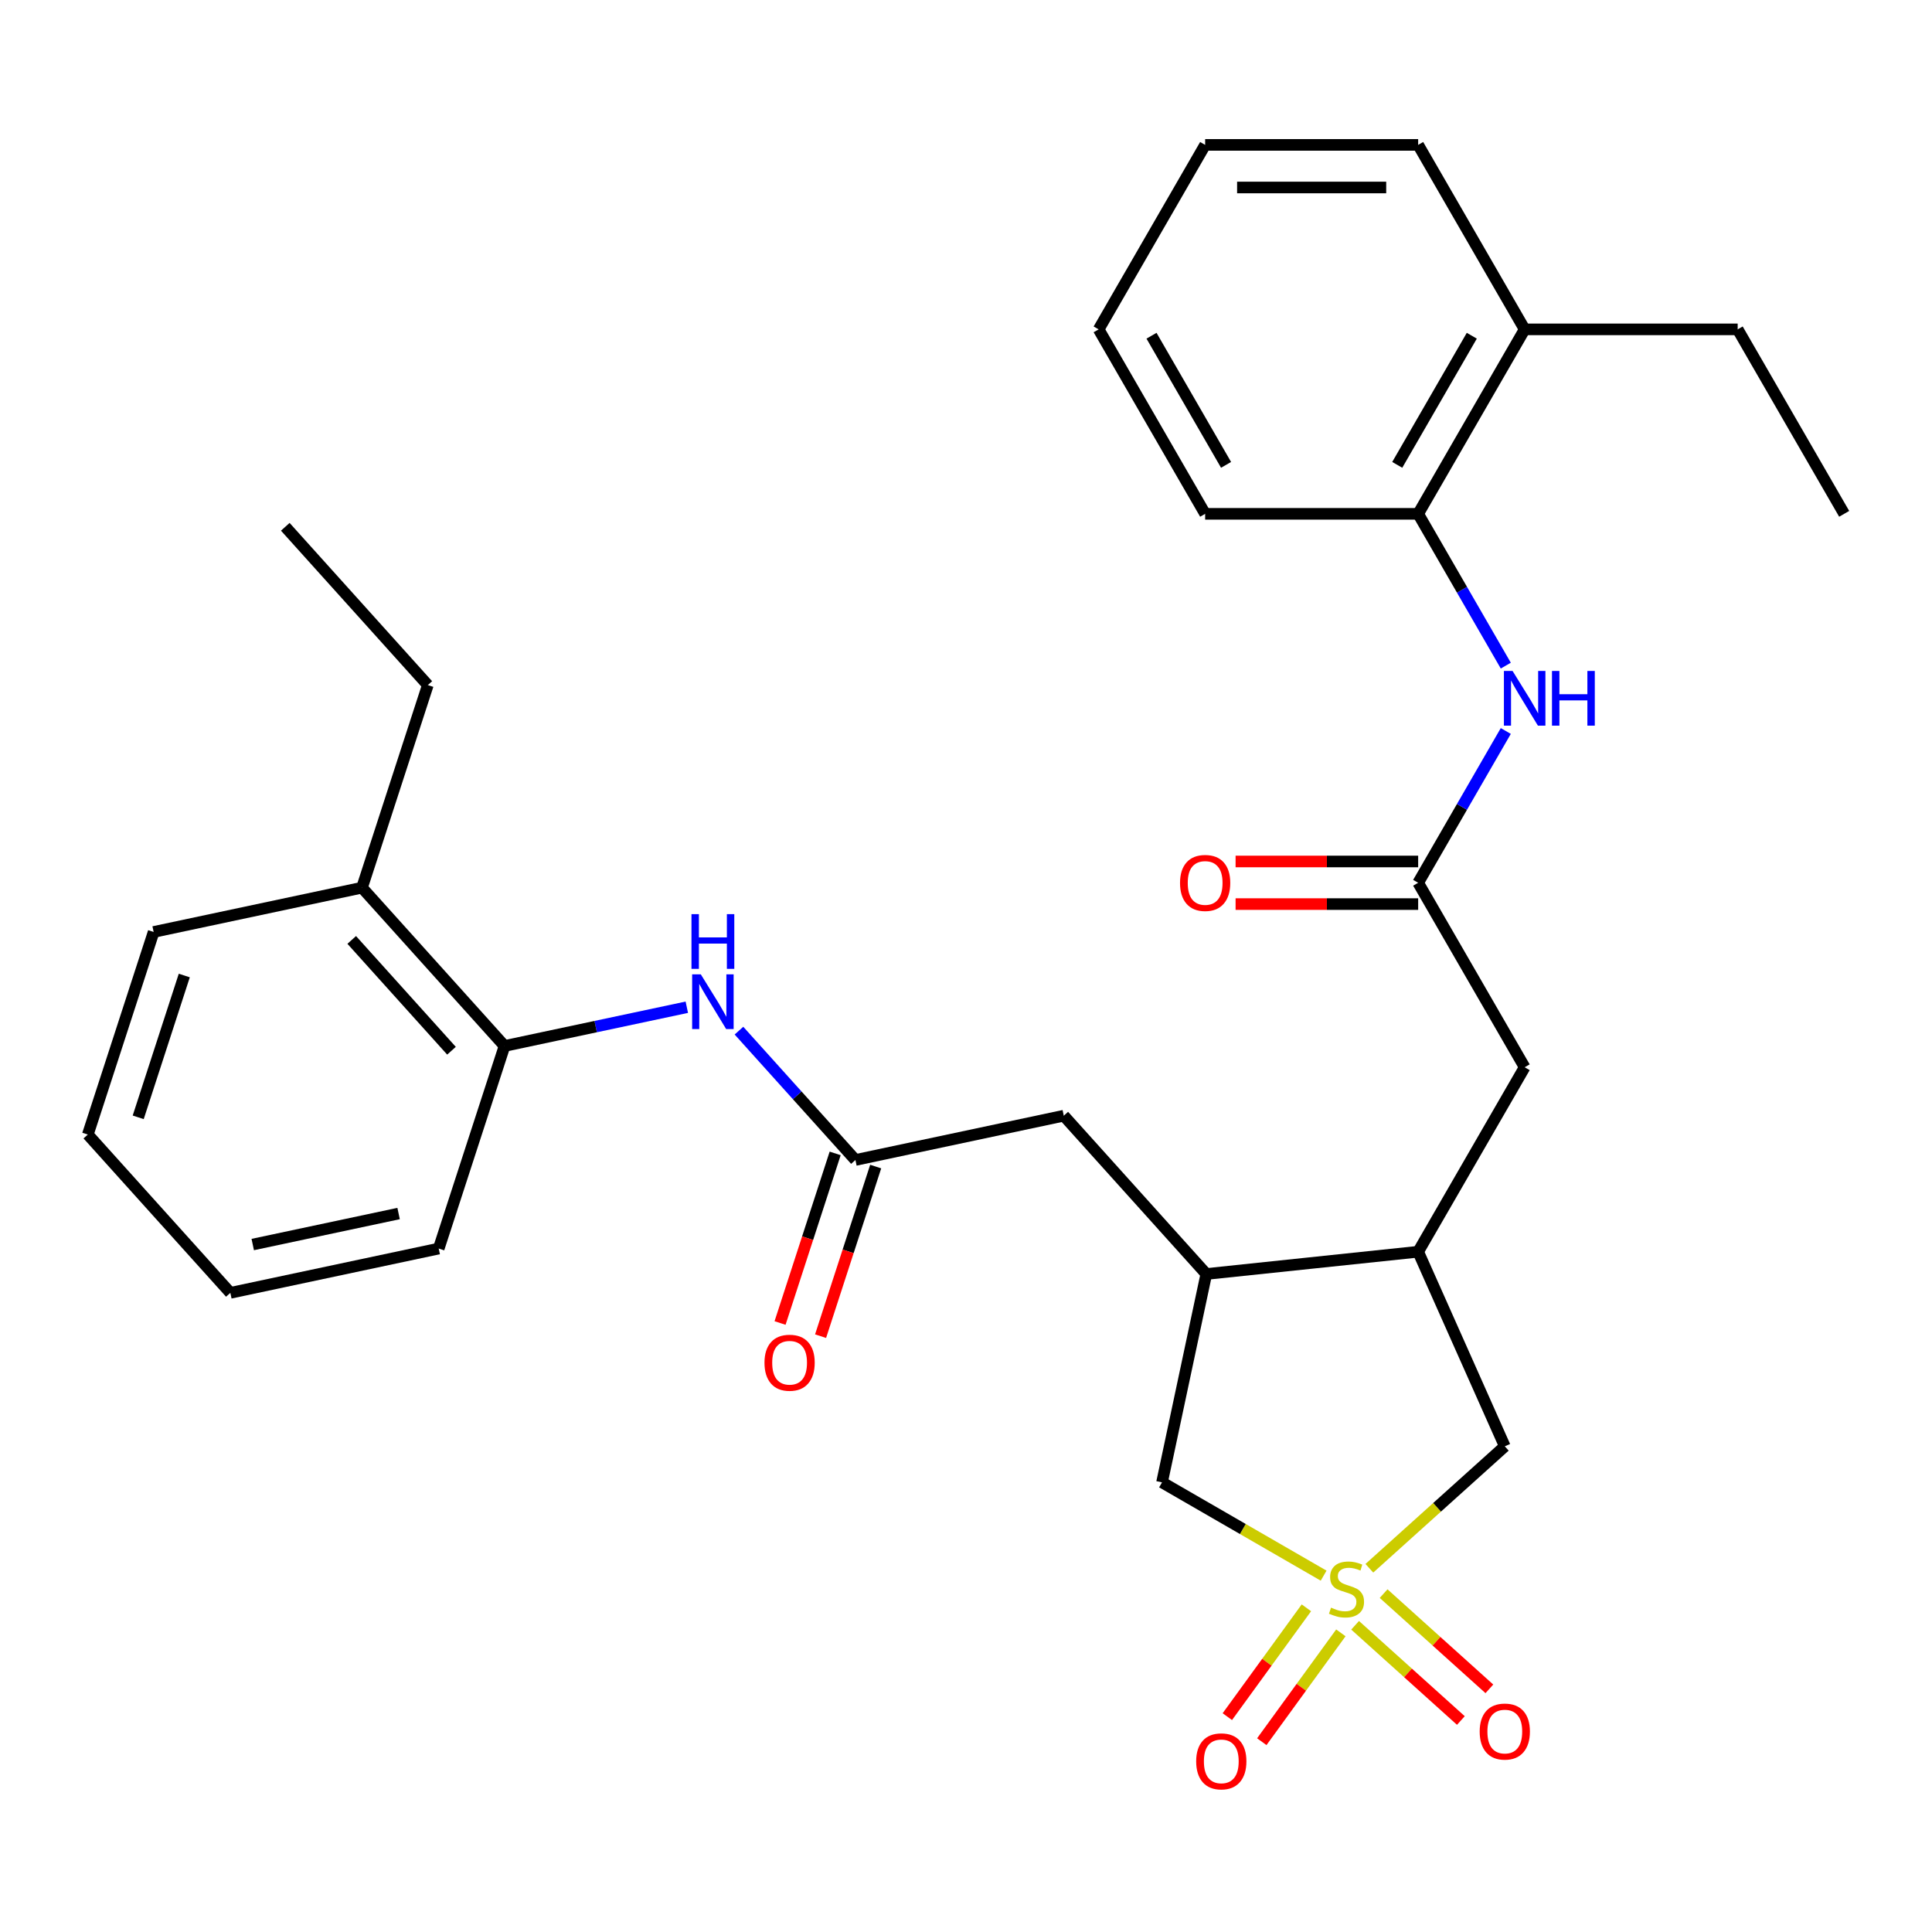 <?xml version='1.0' encoding='iso-8859-1'?>
<svg version='1.1' baseProfile='full'
              xmlns='http://www.w3.org/2000/svg'
                      xmlns:rdkit='http://www.rdkit.org/xml'
                      xmlns:xlink='http://www.w3.org/1999/xlink'
                  xml:space='preserve'
width='1000px' height='1000px' viewBox='0 0 1000 1000'>
<!-- END OF HEADER -->
<rect style='opacity:1.0;fill:#FFFFFF;stroke:none' width='1000' height='1000' x='0' y='0'> </rect>
<path class='bond-4' d='M 708.782,811.733 L 743.831,780.175' style='fill:none;fill-rule:evenodd;stroke:#CCCC00;stroke-width:6px;stroke-linecap:butt;stroke-linejoin:miter;stroke-opacity:1' />
<path class='bond-4' d='M 743.831,780.175 L 778.881,748.616' style='fill:none;fill-rule:evenodd;stroke:#000000;stroke-width:6px;stroke-linecap:butt;stroke-linejoin:miter;stroke-opacity:1' />
<path class='bond-5' d='M 685.109,815.557 L 643.286,791.41' style='fill:none;fill-rule:evenodd;stroke:#CCCC00;stroke-width:6px;stroke-linecap:butt;stroke-linejoin:miter;stroke-opacity:1' />
<path class='bond-5' d='M 643.286,791.41 L 601.462,767.263' style='fill:none;fill-rule:evenodd;stroke:#000000;stroke-width:6px;stroke-linecap:butt;stroke-linejoin:miter;stroke-opacity:1' />
<path class='bond-8' d='M 701.404,841.242 L 728.775,865.886' style='fill:none;fill-rule:evenodd;stroke:#CCCC00;stroke-width:6px;stroke-linecap:butt;stroke-linejoin:miter;stroke-opacity:1' />
<path class='bond-8' d='M 728.775,865.886 L 756.145,890.53' style='fill:none;fill-rule:evenodd;stroke:#FF0000;stroke-width:6px;stroke-linecap:butt;stroke-linejoin:miter;stroke-opacity:1' />
<path class='bond-8' d='M 716.159,824.855 L 743.53,849.499' style='fill:none;fill-rule:evenodd;stroke:#CCCC00;stroke-width:6px;stroke-linecap:butt;stroke-linejoin:miter;stroke-opacity:1' />
<path class='bond-8' d='M 743.53,849.499 L 770.9,874.143' style='fill:none;fill-rule:evenodd;stroke:#FF0000;stroke-width:6px;stroke-linecap:butt;stroke-linejoin:miter;stroke-opacity:1' />
<path class='bond-9' d='M 676.189,832.201 L 655.725,860.368' style='fill:none;fill-rule:evenodd;stroke:#CCCC00;stroke-width:6px;stroke-linecap:butt;stroke-linejoin:miter;stroke-opacity:1' />
<path class='bond-9' d='M 655.725,860.368 L 635.261,888.535' style='fill:none;fill-rule:evenodd;stroke:#FF0000;stroke-width:6px;stroke-linecap:butt;stroke-linejoin:miter;stroke-opacity:1' />
<path class='bond-9' d='M 694.029,845.163 L 673.565,873.329' style='fill:none;fill-rule:evenodd;stroke:#CCCC00;stroke-width:6px;stroke-linecap:butt;stroke-linejoin:miter;stroke-opacity:1' />
<path class='bond-9' d='M 673.565,873.329 L 653.1,901.496' style='fill:none;fill-rule:evenodd;stroke:#FF0000;stroke-width:6px;stroke-linecap:butt;stroke-linejoin:miter;stroke-opacity:1' />
<path class='bond-0' d='M 734.036,456.927 L 789.163,552.41' style='fill:none;fill-rule:evenodd;stroke:#000000;stroke-width:6px;stroke-linecap:butt;stroke-linejoin:miter;stroke-opacity:1' />
<path class='bond-6' d='M 734.036,456.927 L 756.716,417.643' style='fill:none;fill-rule:evenodd;stroke:#000000;stroke-width:6px;stroke-linecap:butt;stroke-linejoin:miter;stroke-opacity:1' />
<path class='bond-6' d='M 756.716,417.643 L 779.397,378.36' style='fill:none;fill-rule:evenodd;stroke:#0000FF;stroke-width:6px;stroke-linecap:butt;stroke-linejoin:miter;stroke-opacity:1' />
<path class='bond-14' d='M 734.036,445.901 L 686.787,445.901' style='fill:none;fill-rule:evenodd;stroke:#000000;stroke-width:6px;stroke-linecap:butt;stroke-linejoin:miter;stroke-opacity:1' />
<path class='bond-14' d='M 686.787,445.901 L 639.538,445.901' style='fill:none;fill-rule:evenodd;stroke:#FF0000;stroke-width:6px;stroke-linecap:butt;stroke-linejoin:miter;stroke-opacity:1' />
<path class='bond-14' d='M 734.036,467.952 L 686.787,467.952' style='fill:none;fill-rule:evenodd;stroke:#000000;stroke-width:6px;stroke-linecap:butt;stroke-linejoin:miter;stroke-opacity:1' />
<path class='bond-14' d='M 686.787,467.952 L 639.538,467.952' style='fill:none;fill-rule:evenodd;stroke:#FF0000;stroke-width:6px;stroke-linecap:butt;stroke-linejoin:miter;stroke-opacity:1' />
<path class='bond-1' d='M 442.765,600.406 L 550.611,577.483' style='fill:none;fill-rule:evenodd;stroke:#000000;stroke-width:6px;stroke-linecap:butt;stroke-linejoin:miter;stroke-opacity:1' />
<path class='bond-7' d='M 442.765,600.406 L 412.626,566.933' style='fill:none;fill-rule:evenodd;stroke:#000000;stroke-width:6px;stroke-linecap:butt;stroke-linejoin:miter;stroke-opacity:1' />
<path class='bond-7' d='M 412.626,566.933 L 382.487,533.46' style='fill:none;fill-rule:evenodd;stroke:#0000FF;stroke-width:6px;stroke-linecap:butt;stroke-linejoin:miter;stroke-opacity:1' />
<path class='bond-15' d='M 432.279,596.999 L 418.018,640.89' style='fill:none;fill-rule:evenodd;stroke:#000000;stroke-width:6px;stroke-linecap:butt;stroke-linejoin:miter;stroke-opacity:1' />
<path class='bond-15' d='M 418.018,640.89 L 403.757,684.781' style='fill:none;fill-rule:evenodd;stroke:#FF0000;stroke-width:6px;stroke-linecap:butt;stroke-linejoin:miter;stroke-opacity:1' />
<path class='bond-15' d='M 453.251,603.813 L 438.99,647.704' style='fill:none;fill-rule:evenodd;stroke:#000000;stroke-width:6px;stroke-linecap:butt;stroke-linejoin:miter;stroke-opacity:1' />
<path class='bond-15' d='M 438.99,647.704 L 424.729,691.595' style='fill:none;fill-rule:evenodd;stroke:#FF0000;stroke-width:6px;stroke-linecap:butt;stroke-linejoin:miter;stroke-opacity:1' />
<path class='bond-2' d='M 734.036,647.893 L 778.881,748.616' style='fill:none;fill-rule:evenodd;stroke:#000000;stroke-width:6px;stroke-linecap:butt;stroke-linejoin:miter;stroke-opacity:1' />
<path class='bond-13' d='M 734.036,647.893 L 789.163,552.41' style='fill:none;fill-rule:evenodd;stroke:#000000;stroke-width:6px;stroke-linecap:butt;stroke-linejoin:miter;stroke-opacity:1' />
<path class='bond-30' d='M 734.036,647.893 L 624.385,659.418' style='fill:none;fill-rule:evenodd;stroke:#000000;stroke-width:6px;stroke-linecap:butt;stroke-linejoin:miter;stroke-opacity:1' />
<path class='bond-3' d='M 624.385,659.418 L 601.462,767.263' style='fill:none;fill-rule:evenodd;stroke:#000000;stroke-width:6px;stroke-linecap:butt;stroke-linejoin:miter;stroke-opacity:1' />
<path class='bond-12' d='M 624.385,659.418 L 550.611,577.483' style='fill:none;fill-rule:evenodd;stroke:#000000;stroke-width:6px;stroke-linecap:butt;stroke-linejoin:miter;stroke-opacity:1' />
<path class='bond-10' d='M 779.397,344.527 L 756.716,305.243' style='fill:none;fill-rule:evenodd;stroke:#0000FF;stroke-width:6px;stroke-linecap:butt;stroke-linejoin:miter;stroke-opacity:1' />
<path class='bond-10' d='M 756.716,305.243 L 734.036,265.96' style='fill:none;fill-rule:evenodd;stroke:#000000;stroke-width:6px;stroke-linecap:butt;stroke-linejoin:miter;stroke-opacity:1' />
<path class='bond-11' d='M 355.494,521.34 L 308.32,531.367' style='fill:none;fill-rule:evenodd;stroke:#0000FF;stroke-width:6px;stroke-linecap:butt;stroke-linejoin:miter;stroke-opacity:1' />
<path class='bond-11' d='M 308.32,531.367 L 261.145,541.394' style='fill:none;fill-rule:evenodd;stroke:#000000;stroke-width:6px;stroke-linecap:butt;stroke-linejoin:miter;stroke-opacity:1' />
<path class='bond-16' d='M 734.036,265.96 L 789.163,170.477' style='fill:none;fill-rule:evenodd;stroke:#000000;stroke-width:6px;stroke-linecap:butt;stroke-linejoin:miter;stroke-opacity:1' />
<path class='bond-16' d='M 723.209,240.612 L 761.798,173.774' style='fill:none;fill-rule:evenodd;stroke:#000000;stroke-width:6px;stroke-linecap:butt;stroke-linejoin:miter;stroke-opacity:1' />
<path class='bond-18' d='M 734.036,265.96 L 623.781,265.96' style='fill:none;fill-rule:evenodd;stroke:#000000;stroke-width:6px;stroke-linecap:butt;stroke-linejoin:miter;stroke-opacity:1' />
<path class='bond-17' d='M 261.145,541.394 L 187.37,459.459' style='fill:none;fill-rule:evenodd;stroke:#000000;stroke-width:6px;stroke-linecap:butt;stroke-linejoin:miter;stroke-opacity:1' />
<path class='bond-17' d='M 233.692,543.859 L 182.05,486.504' style='fill:none;fill-rule:evenodd;stroke:#000000;stroke-width:6px;stroke-linecap:butt;stroke-linejoin:miter;stroke-opacity:1' />
<path class='bond-19' d='M 261.145,541.394 L 227.075,646.253' style='fill:none;fill-rule:evenodd;stroke:#000000;stroke-width:6px;stroke-linecap:butt;stroke-linejoin:miter;stroke-opacity:1' />
<path class='bond-20' d='M 789.163,170.477 L 899.418,170.477' style='fill:none;fill-rule:evenodd;stroke:#000000;stroke-width:6px;stroke-linecap:butt;stroke-linejoin:miter;stroke-opacity:1' />
<path class='bond-22' d='M 789.163,170.477 L 734.036,74.993' style='fill:none;fill-rule:evenodd;stroke:#000000;stroke-width:6px;stroke-linecap:butt;stroke-linejoin:miter;stroke-opacity:1' />
<path class='bond-21' d='M 187.37,459.459 L 221.441,354.601' style='fill:none;fill-rule:evenodd;stroke:#000000;stroke-width:6px;stroke-linecap:butt;stroke-linejoin:miter;stroke-opacity:1' />
<path class='bond-23' d='M 187.37,459.459 L 79.525,482.382' style='fill:none;fill-rule:evenodd;stroke:#000000;stroke-width:6px;stroke-linecap:butt;stroke-linejoin:miter;stroke-opacity:1' />
<path class='bond-27' d='M 623.781,265.96 L 568.654,170.477' style='fill:none;fill-rule:evenodd;stroke:#000000;stroke-width:6px;stroke-linecap:butt;stroke-linejoin:miter;stroke-opacity:1' />
<path class='bond-27' d='M 634.609,240.612 L 596.02,173.774' style='fill:none;fill-rule:evenodd;stroke:#000000;stroke-width:6px;stroke-linecap:butt;stroke-linejoin:miter;stroke-opacity:1' />
<path class='bond-26' d='M 227.075,646.253 L 119.229,669.176' style='fill:none;fill-rule:evenodd;stroke:#000000;stroke-width:6px;stroke-linecap:butt;stroke-linejoin:miter;stroke-opacity:1' />
<path class='bond-26' d='M 206.313,628.122 L 130.821,644.168' style='fill:none;fill-rule:evenodd;stroke:#000000;stroke-width:6px;stroke-linecap:butt;stroke-linejoin:miter;stroke-opacity:1' />
<path class='bond-24' d='M 899.418,170.477 L 954.545,265.96' style='fill:none;fill-rule:evenodd;stroke:#000000;stroke-width:6px;stroke-linecap:butt;stroke-linejoin:miter;stroke-opacity:1' />
<path class='bond-25' d='M 221.441,354.601 L 147.666,272.665' style='fill:none;fill-rule:evenodd;stroke:#000000;stroke-width:6px;stroke-linecap:butt;stroke-linejoin:miter;stroke-opacity:1' />
<path class='bond-32' d='M 734.036,74.993 L 623.781,74.993' style='fill:none;fill-rule:evenodd;stroke:#000000;stroke-width:6px;stroke-linecap:butt;stroke-linejoin:miter;stroke-opacity:1' />
<path class='bond-32' d='M 717.498,97.044 L 640.32,97.044' style='fill:none;fill-rule:evenodd;stroke:#000000;stroke-width:6px;stroke-linecap:butt;stroke-linejoin:miter;stroke-opacity:1' />
<path class='bond-31' d='M 79.525,482.382 L 45.455,587.241' style='fill:none;fill-rule:evenodd;stroke:#000000;stroke-width:6px;stroke-linecap:butt;stroke-linejoin:miter;stroke-opacity:1' />
<path class='bond-31' d='M 95.386,504.925 L 71.537,578.326' style='fill:none;fill-rule:evenodd;stroke:#000000;stroke-width:6px;stroke-linecap:butt;stroke-linejoin:miter;stroke-opacity:1' />
<path class='bond-29' d='M 119.229,669.176 L 45.455,587.241' style='fill:none;fill-rule:evenodd;stroke:#000000;stroke-width:6px;stroke-linecap:butt;stroke-linejoin:miter;stroke-opacity:1' />
<path class='bond-28' d='M 568.654,170.477 L 623.781,74.993' style='fill:none;fill-rule:evenodd;stroke:#000000;stroke-width:6px;stroke-linecap:butt;stroke-linejoin:miter;stroke-opacity:1' />
<path  class='atom-0' d='M 688.946 832.111
Q 689.266 832.231, 690.586 832.791
Q 691.906 833.351, 693.346 833.711
Q 694.826 834.031, 696.266 834.031
Q 698.946 834.031, 700.506 832.751
Q 702.066 831.431, 702.066 829.151
Q 702.066 827.591, 701.266 826.631
Q 700.506 825.671, 699.306 825.151
Q 698.106 824.631, 696.106 824.031
Q 693.586 823.271, 692.066 822.551
Q 690.586 821.831, 689.506 820.311
Q 688.466 818.791, 688.466 816.231
Q 688.466 812.671, 690.866 810.471
Q 693.306 808.271, 698.106 808.271
Q 701.386 808.271, 705.106 809.831
L 704.186 812.911
Q 700.786 811.511, 698.226 811.511
Q 695.466 811.511, 693.946 812.671
Q 692.426 813.791, 692.466 815.751
Q 692.466 817.271, 693.226 818.191
Q 694.026 819.111, 695.146 819.631
Q 696.306 820.151, 698.226 820.751
Q 700.786 821.551, 702.306 822.351
Q 703.826 823.151, 704.906 824.791
Q 706.026 826.391, 706.026 829.151
Q 706.026 833.071, 703.386 835.191
Q 700.786 837.271, 696.426 837.271
Q 693.906 837.271, 691.986 836.711
Q 690.106 836.191, 687.866 835.271
L 688.946 832.111
' fill='#CCCC00'/>
<path  class='atom-7' d='M 782.903 347.283
L 792.183 362.283
Q 793.103 363.763, 794.583 366.443
Q 796.063 369.123, 796.143 369.283
L 796.143 347.283
L 799.903 347.283
L 799.903 375.603
L 796.023 375.603
L 786.063 359.203
Q 784.903 357.283, 783.663 355.083
Q 782.463 352.883, 782.103 352.203
L 782.103 375.603
L 778.423 375.603
L 778.423 347.283
L 782.903 347.283
' fill='#0000FF'/>
<path  class='atom-7' d='M 803.303 347.283
L 807.143 347.283
L 807.143 359.323
L 821.623 359.323
L 821.623 347.283
L 825.463 347.283
L 825.463 375.603
L 821.623 375.603
L 821.623 362.523
L 807.143 362.523
L 807.143 375.603
L 803.303 375.603
L 803.303 347.283
' fill='#0000FF'/>
<path  class='atom-8' d='M 362.731 504.311
L 372.011 519.311
Q 372.931 520.791, 374.411 523.471
Q 375.891 526.151, 375.971 526.311
L 375.971 504.311
L 379.731 504.311
L 379.731 532.631
L 375.851 532.631
L 365.891 516.231
Q 364.731 514.311, 363.491 512.111
Q 362.291 509.911, 361.931 509.231
L 361.931 532.631
L 358.251 532.631
L 358.251 504.311
L 362.731 504.311
' fill='#0000FF'/>
<path  class='atom-8' d='M 357.911 473.159
L 361.751 473.159
L 361.751 485.199
L 376.231 485.199
L 376.231 473.159
L 380.071 473.159
L 380.071 501.479
L 376.231 501.479
L 376.231 488.399
L 361.751 488.399
L 361.751 501.479
L 357.911 501.479
L 357.911 473.159
' fill='#0000FF'/>
<path  class='atom-9' d='M 765.881 896.245
Q 765.881 889.445, 769.241 885.645
Q 772.601 881.845, 778.881 881.845
Q 785.161 881.845, 788.521 885.645
Q 791.881 889.445, 791.881 896.245
Q 791.881 903.125, 788.481 907.045
Q 785.081 910.925, 778.881 910.925
Q 772.641 910.925, 769.241 907.045
Q 765.881 903.165, 765.881 896.245
M 778.881 907.725
Q 783.201 907.725, 785.521 904.845
Q 787.881 901.925, 787.881 896.245
Q 787.881 890.685, 785.521 887.885
Q 783.201 885.045, 778.881 885.045
Q 774.561 885.045, 772.201 887.845
Q 769.881 890.645, 769.881 896.245
Q 769.881 901.965, 772.201 904.845
Q 774.561 907.725, 778.881 907.725
' fill='#FF0000'/>
<path  class='atom-10' d='M 619.139 911.669
Q 619.139 904.869, 622.499 901.069
Q 625.859 897.269, 632.139 897.269
Q 638.419 897.269, 641.779 901.069
Q 645.139 904.869, 645.139 911.669
Q 645.139 918.549, 641.739 922.469
Q 638.339 926.349, 632.139 926.349
Q 625.899 926.349, 622.499 922.469
Q 619.139 918.589, 619.139 911.669
M 632.139 923.149
Q 636.459 923.149, 638.779 920.269
Q 641.139 917.349, 641.139 911.669
Q 641.139 906.109, 638.779 903.309
Q 636.459 900.469, 632.139 900.469
Q 627.819 900.469, 625.459 903.269
Q 623.139 906.069, 623.139 911.669
Q 623.139 917.389, 625.459 920.269
Q 627.819 923.149, 632.139 923.149
' fill='#FF0000'/>
<path  class='atom-15' d='M 610.781 457.007
Q 610.781 450.207, 614.141 446.407
Q 617.501 442.607, 623.781 442.607
Q 630.061 442.607, 633.421 446.407
Q 636.781 450.207, 636.781 457.007
Q 636.781 463.887, 633.381 467.807
Q 629.981 471.687, 623.781 471.687
Q 617.541 471.687, 614.141 467.807
Q 610.781 463.927, 610.781 457.007
M 623.781 468.487
Q 628.101 468.487, 630.421 465.607
Q 632.781 462.687, 632.781 457.007
Q 632.781 451.447, 630.421 448.647
Q 628.101 445.807, 623.781 445.807
Q 619.461 445.807, 617.101 448.607
Q 614.781 451.407, 614.781 457.007
Q 614.781 462.727, 617.101 465.607
Q 619.461 468.487, 623.781 468.487
' fill='#FF0000'/>
<path  class='atom-16' d='M 395.695 705.344
Q 395.695 698.544, 399.055 694.744
Q 402.415 690.944, 408.695 690.944
Q 414.975 690.944, 418.335 694.744
Q 421.695 698.544, 421.695 705.344
Q 421.695 712.224, 418.295 716.144
Q 414.895 720.024, 408.695 720.024
Q 402.455 720.024, 399.055 716.144
Q 395.695 712.264, 395.695 705.344
M 408.695 716.824
Q 413.015 716.824, 415.335 713.944
Q 417.695 711.024, 417.695 705.344
Q 417.695 699.784, 415.335 696.984
Q 413.015 694.144, 408.695 694.144
Q 404.375 694.144, 402.015 696.944
Q 399.695 699.744, 399.695 705.344
Q 399.695 711.064, 402.015 713.944
Q 404.375 716.824, 408.695 716.824
' fill='#FF0000'/>
</svg>
